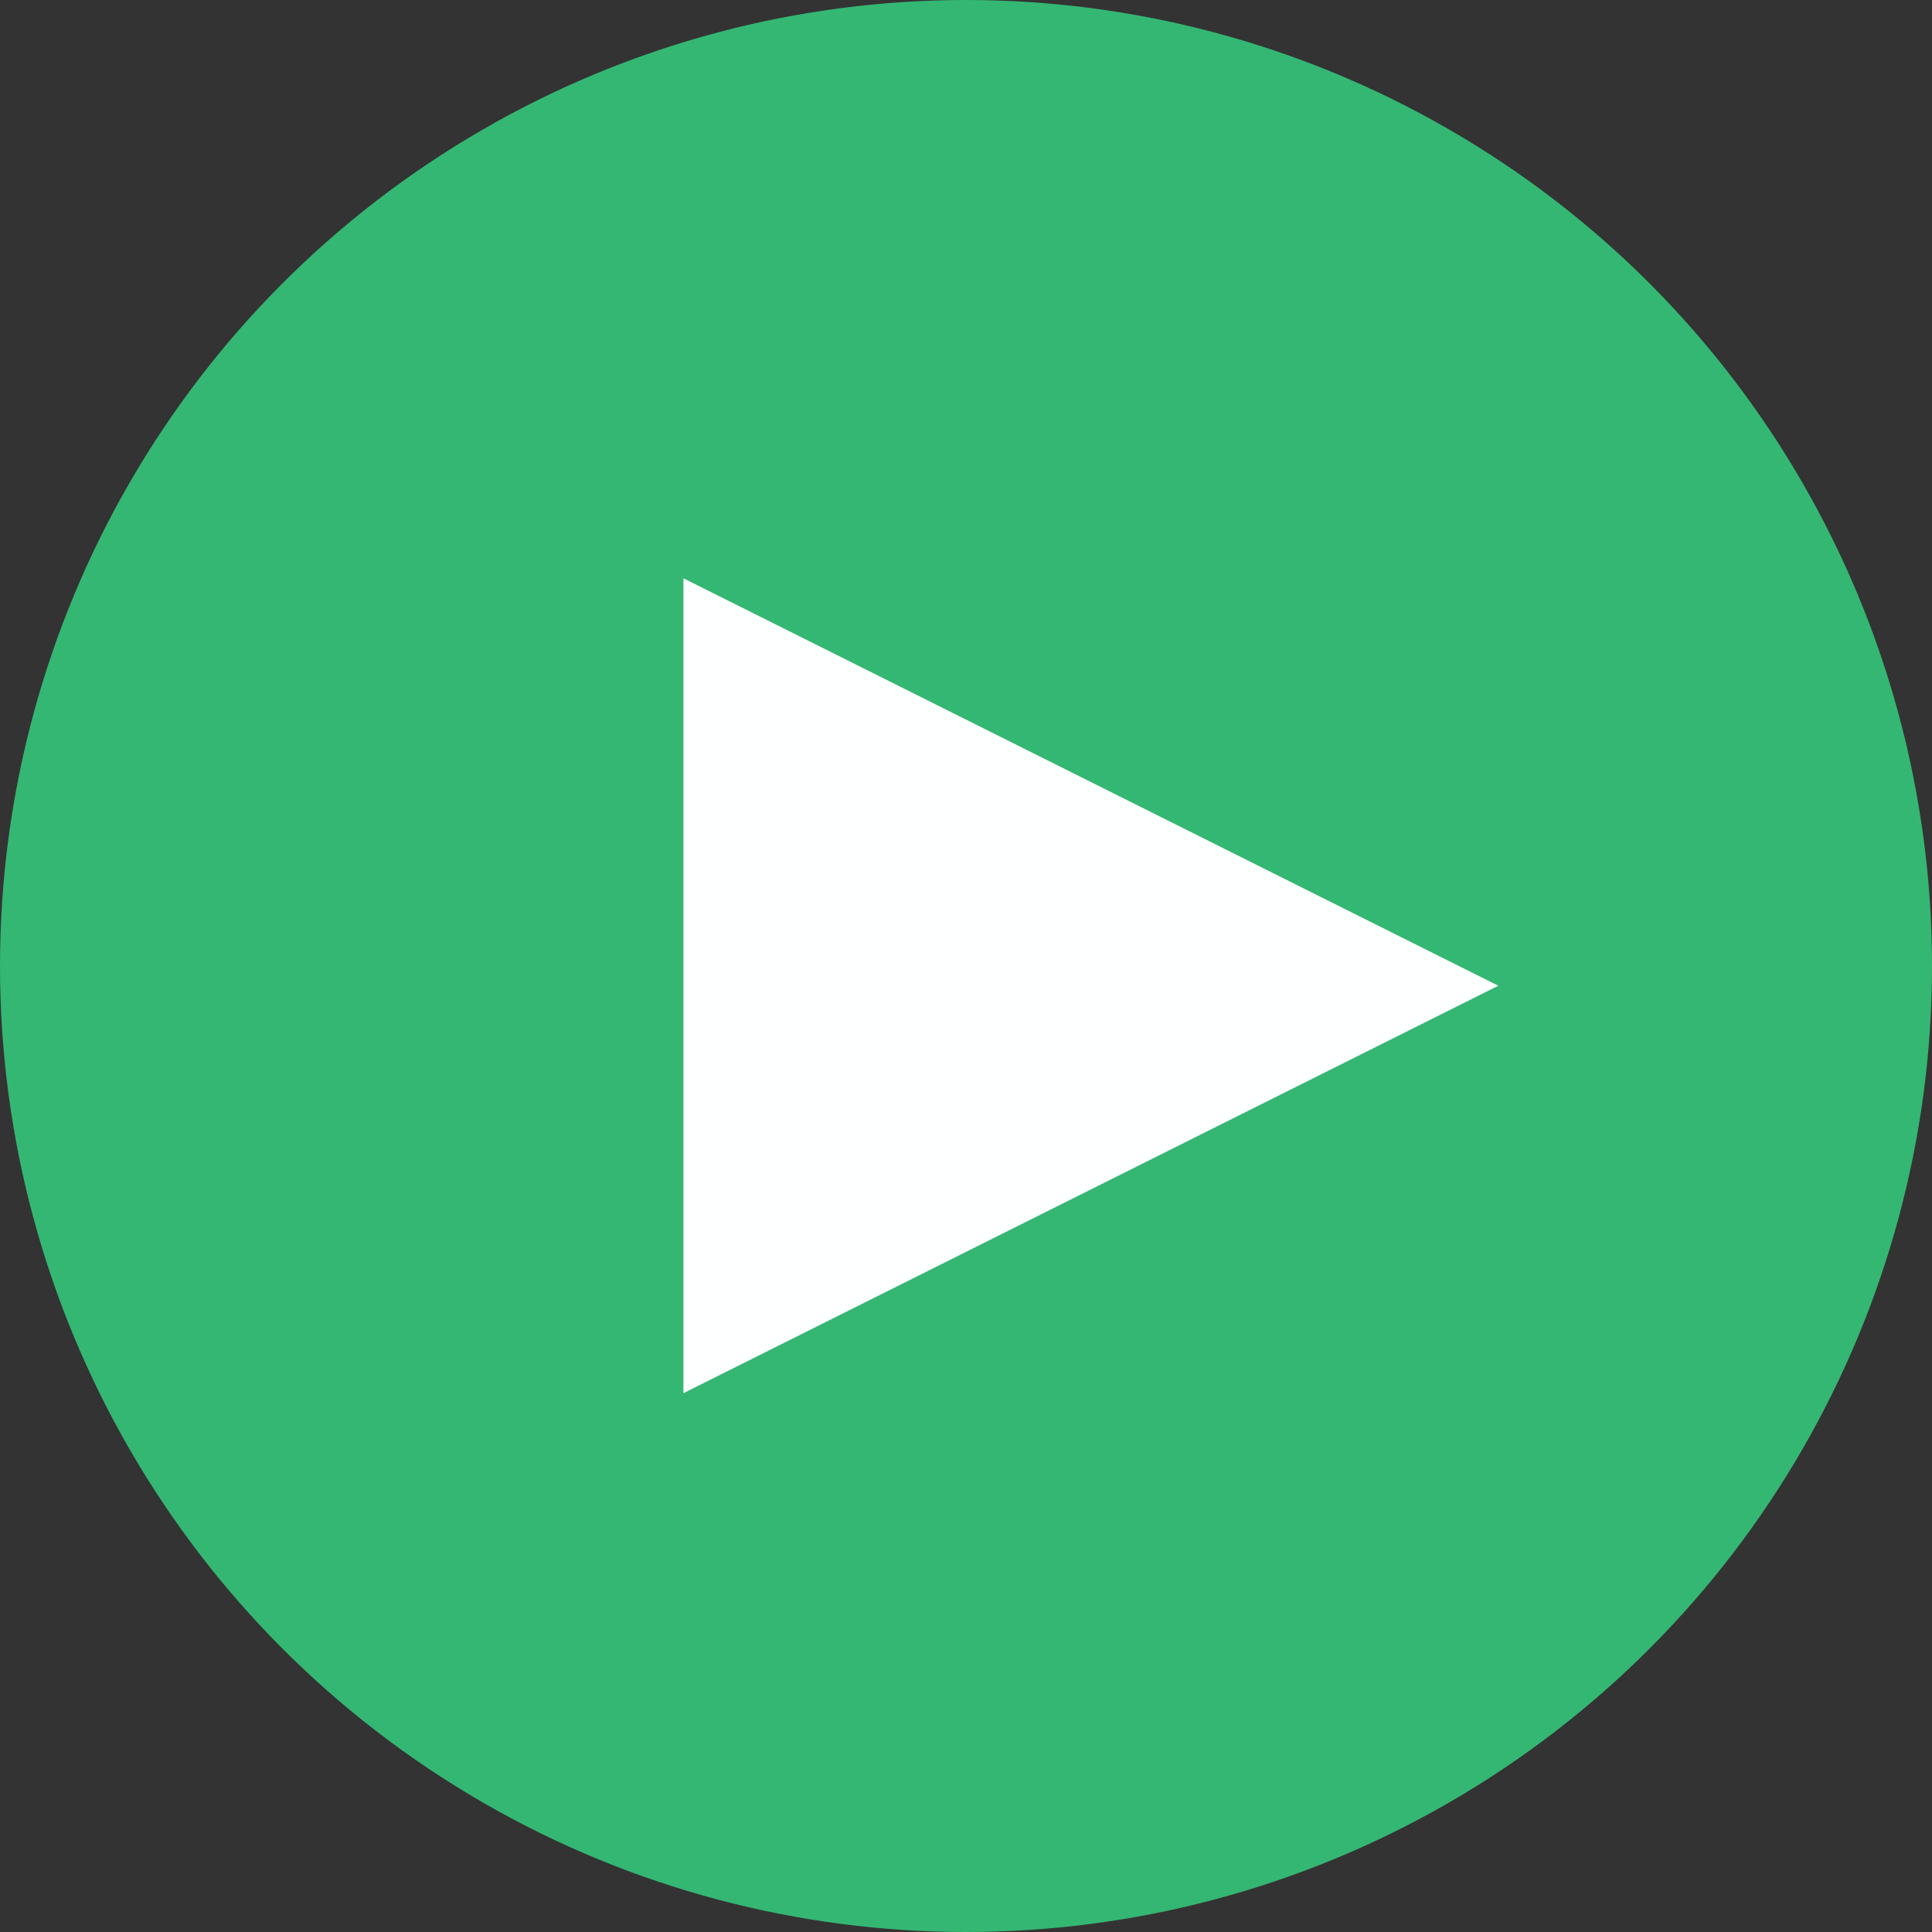 <svg width="95" height="95" viewBox="0 0 95 95" fill="none" xmlns="http://www.w3.org/2000/svg">
<rect x="0" y="0" width="95" height="95" fill="#333333" stroke="none"/>
<circle cx="47.5" cy="47.5" r="47.5" fill="#34B773"/>
<path d="M73.674 48.47L33.605 28.436V68.504L73.674 48.47Z" fill="#FEFFFF"/>
</svg>

